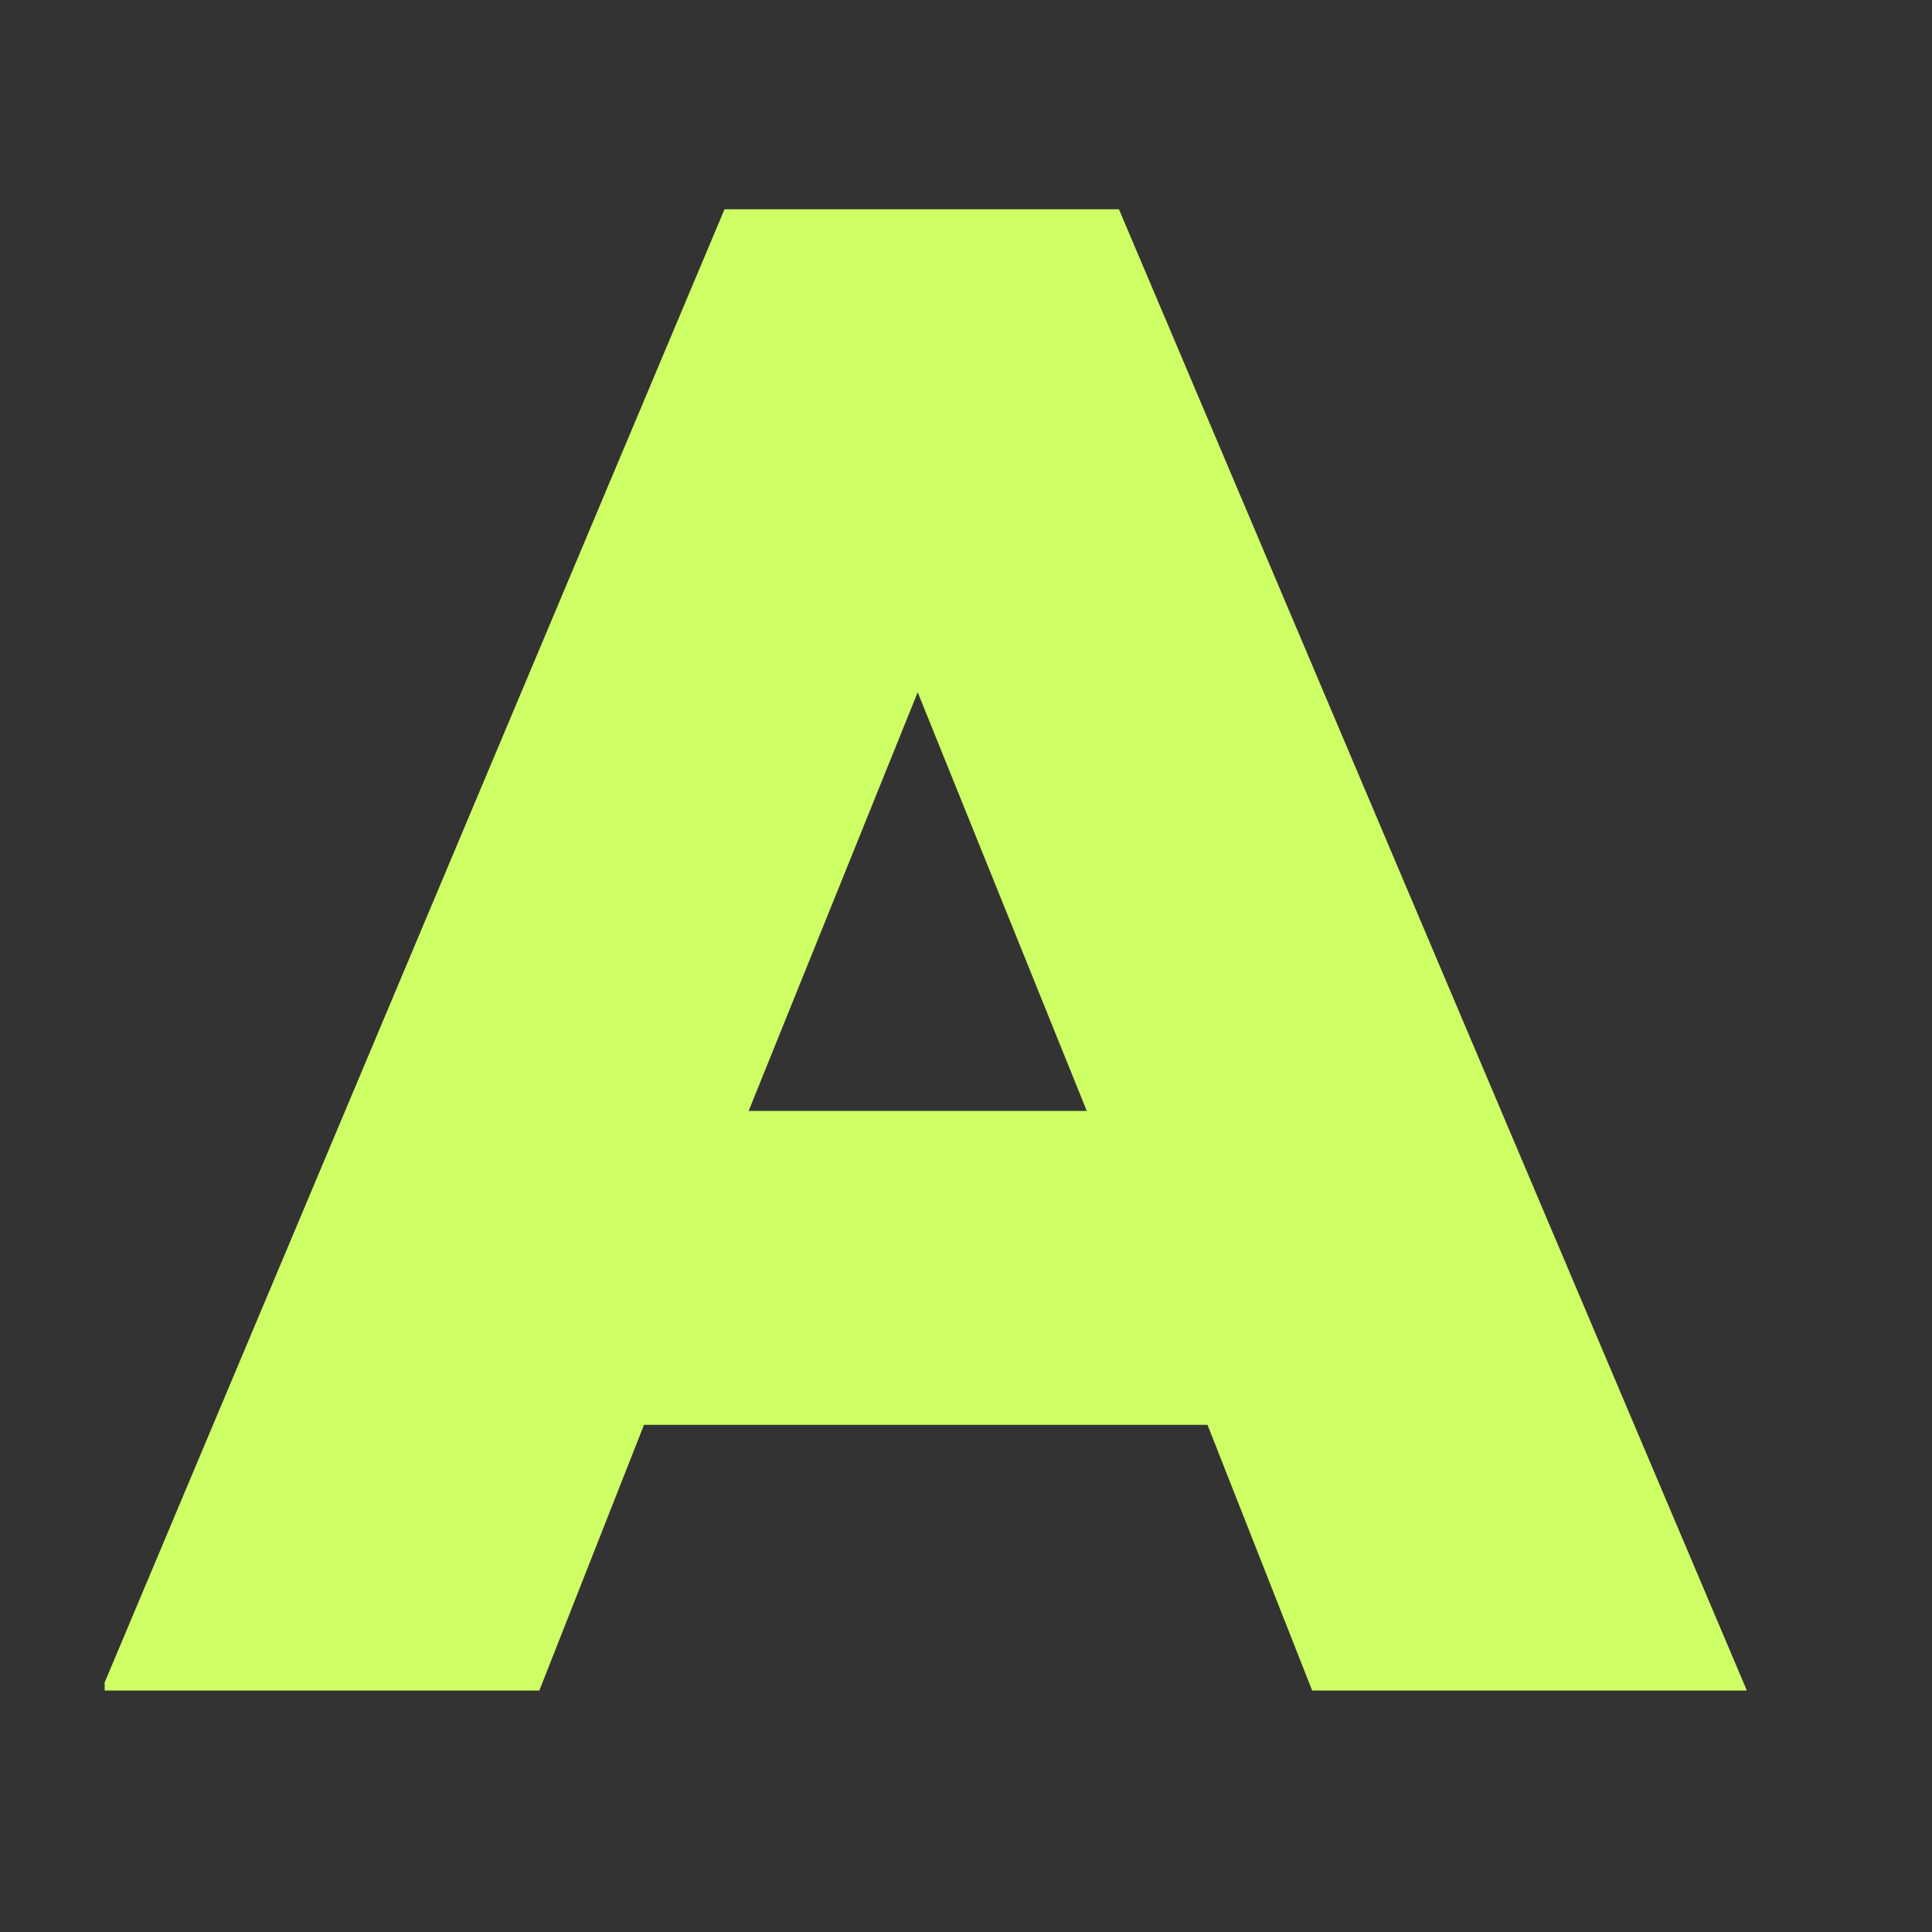 <?xml version="1.0" encoding="UTF-8"?>
<svg xmlns="http://www.w3.org/2000/svg" version="1.1" viewBox="0 0 24 24">
  <rect x="0" y="0" width="24" height="24" fill="#333333" stroke="none"/>
  <defs>
    <style>
      .cls-1 {
        fill: #ceff65;
      }
    </style>
  </defs>
  <!-- Generator: Adobe Illustrator 28.7.8, SVG Export Plug-In . SVG Version: 1.2.0 Build 200)  -->
  <g>
    <g id="Layer_1">
      <path class="cls-1" d="M1.3,20.9L9,2.6h4.9l7.8,18.4h-5.4l-1.3-3.3h-7l-1.3,3.3H1.3ZM9.4,13.8h4.1l-2.1-5.2-2.1,5.2Z"/>
    </g>
  </g>
</svg>